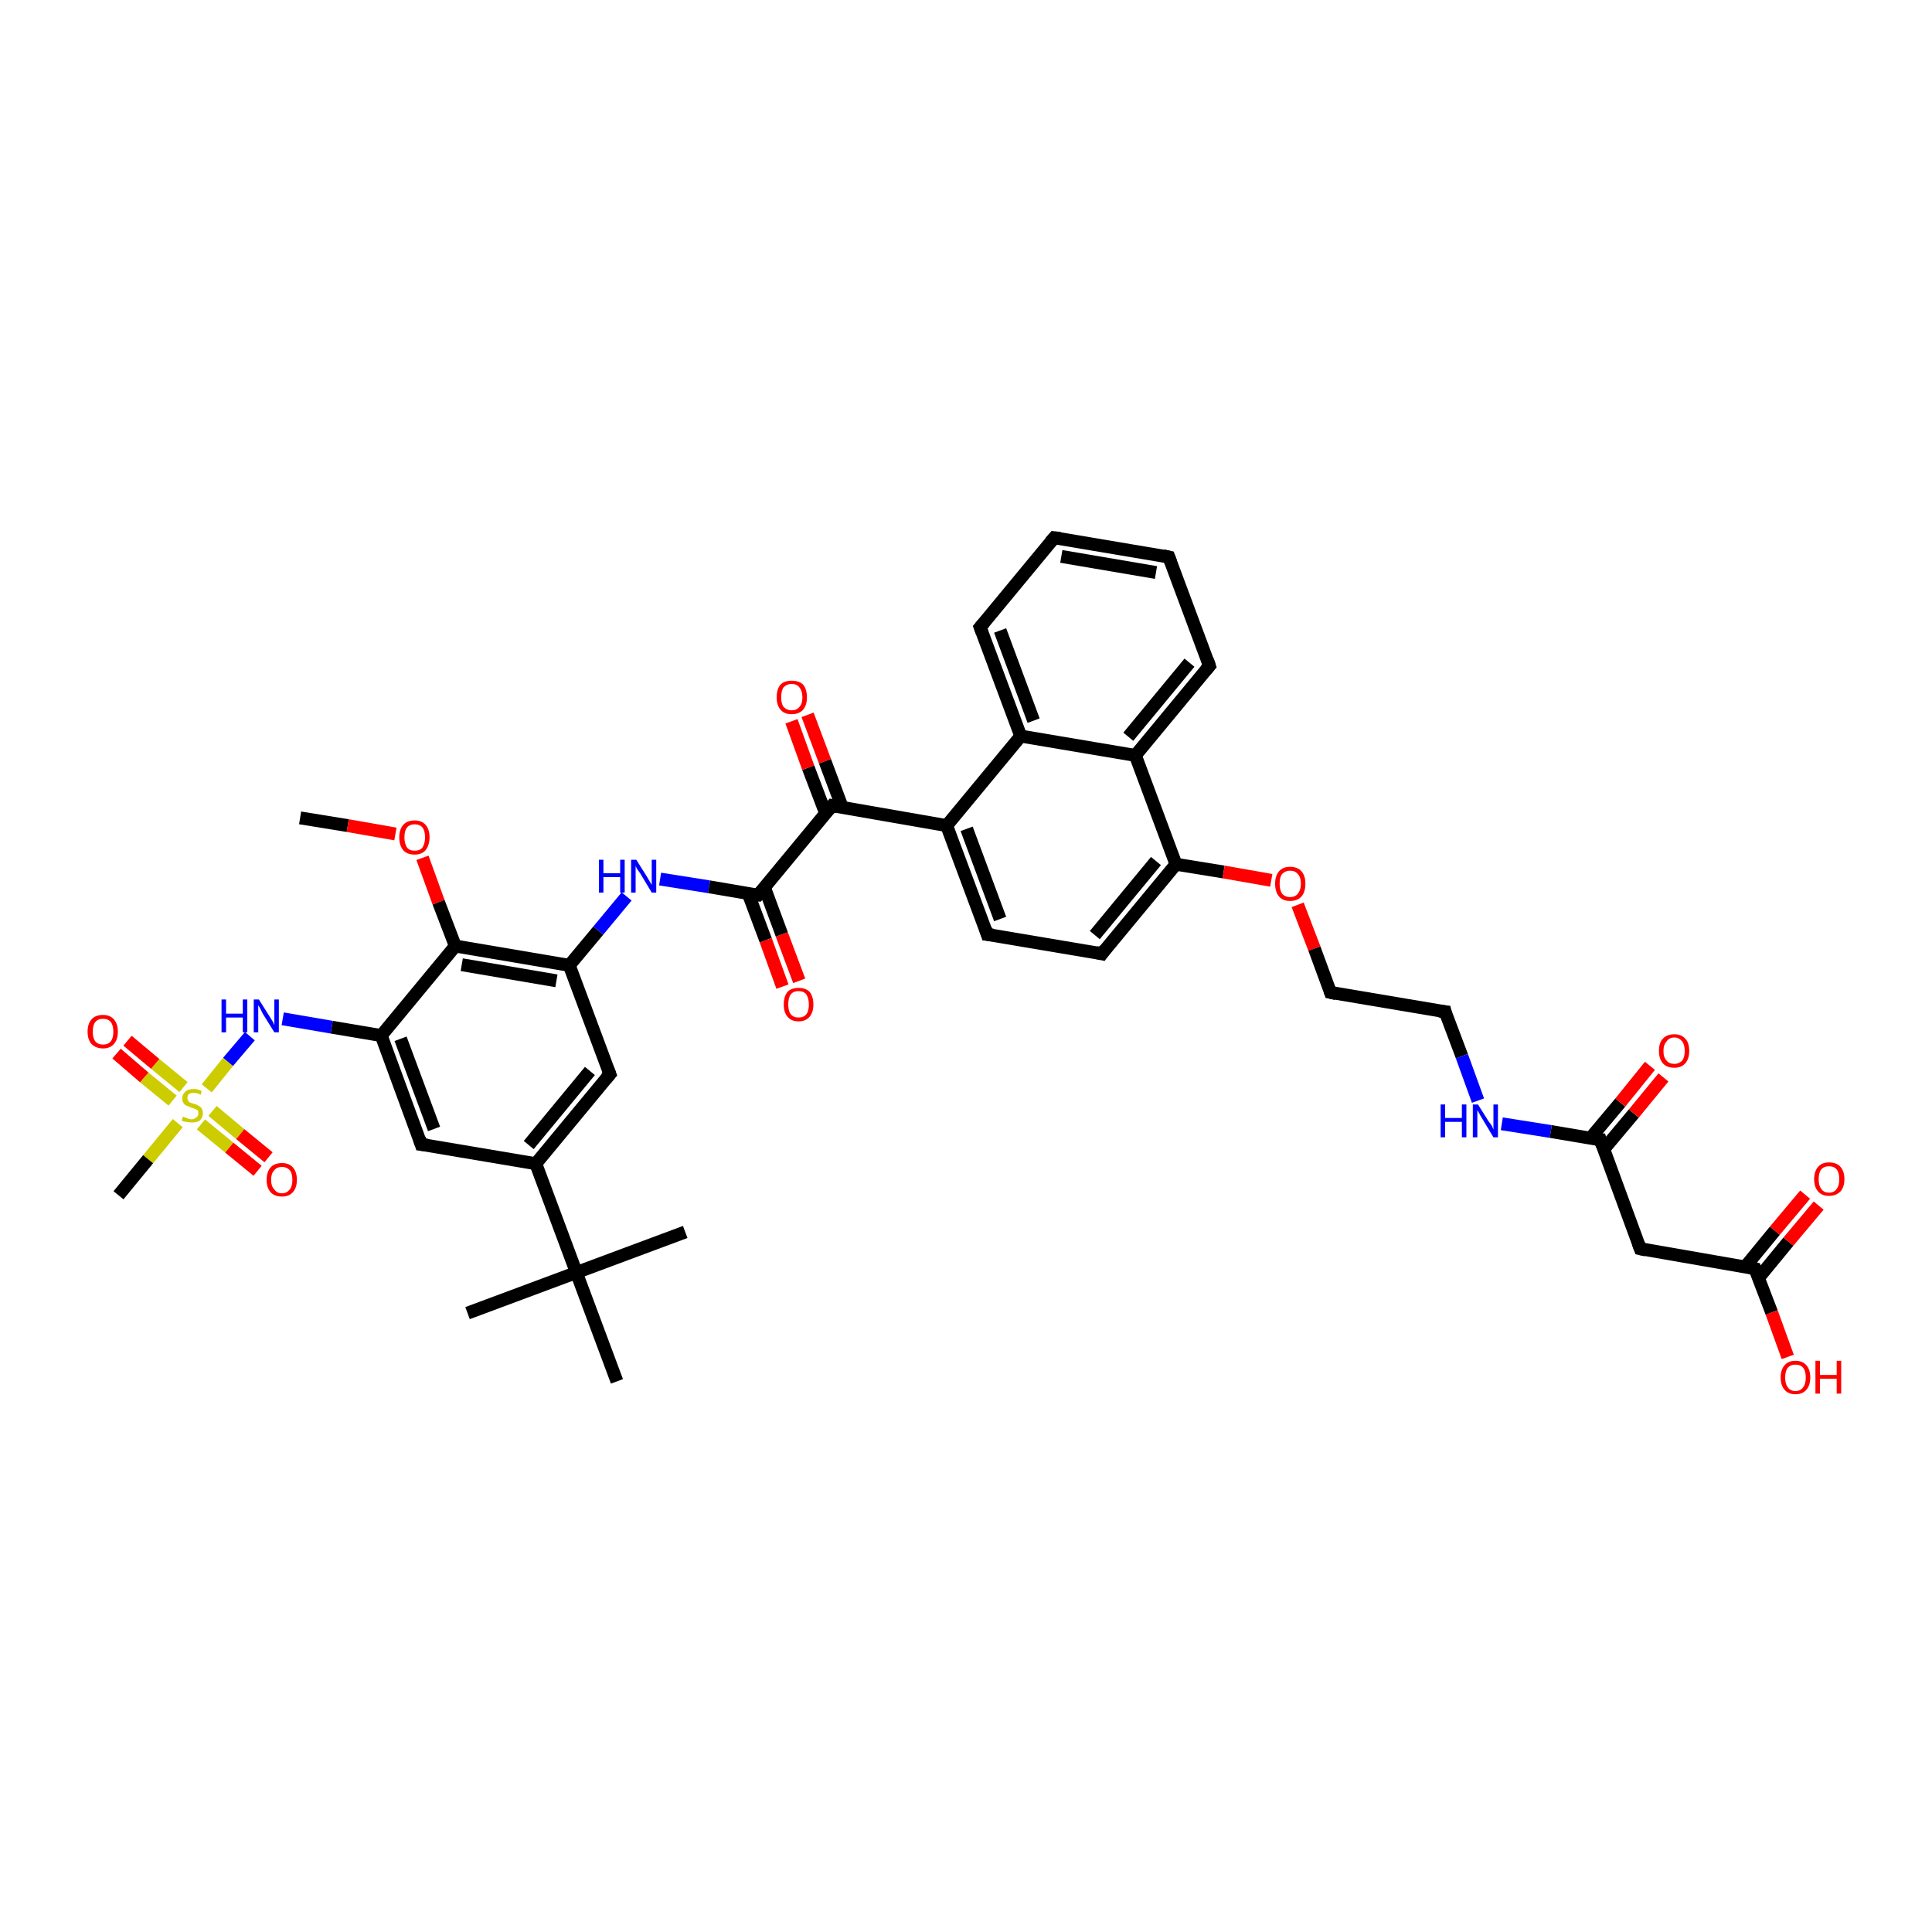<?xml version='1.0' encoding='iso-8859-1'?>
<svg version='1.1' baseProfile='full'
              xmlns='http://www.w3.org/2000/svg'
                      xmlns:rdkit='http://www.rdkit.org/xml'
                      xmlns:xlink='http://www.w3.org/1999/xlink'
                  xml:space='preserve'
width='300px' height='300px' viewBox='0 0 300 300'>
<!-- END OF HEADER -->
<rect style='opacity:1.0;fill:#FFFFFF;stroke:none' width='300.0' height='300.0' x='0.0' y='0.0'> </rect>
<path class='bond-0 atom-0 atom-1' d='M 46.6,127.0 L 54.0,128.2' style='fill:none;fill-rule:evenodd;stroke:#000000;stroke-width:2.0px;stroke-linecap:butt;stroke-linejoin:miter;stroke-opacity:1' />
<path class='bond-0 atom-0 atom-1' d='M 54.0,128.2 L 61.4,129.5' style='fill:none;fill-rule:evenodd;stroke:#FF0000;stroke-width:2.0px;stroke-linecap:butt;stroke-linejoin:miter;stroke-opacity:1' />
<path class='bond-1 atom-1 atom-2' d='M 65.6,133.2 L 68.1,140.1' style='fill:none;fill-rule:evenodd;stroke:#FF0000;stroke-width:2.0px;stroke-linecap:butt;stroke-linejoin:miter;stroke-opacity:1' />
<path class='bond-1 atom-1 atom-2' d='M 68.1,140.1 L 70.7,146.9' style='fill:none;fill-rule:evenodd;stroke:#000000;stroke-width:2.0px;stroke-linecap:butt;stroke-linejoin:miter;stroke-opacity:1' />
<path class='bond-2 atom-2 atom-3' d='M 70.7,146.9 L 88.4,149.9' style='fill:none;fill-rule:evenodd;stroke:#000000;stroke-width:2.0px;stroke-linecap:butt;stroke-linejoin:miter;stroke-opacity:1' />
<path class='bond-2 atom-2 atom-3' d='M 71.7,149.8 L 86.4,152.3' style='fill:none;fill-rule:evenodd;stroke:#000000;stroke-width:2.0px;stroke-linecap:butt;stroke-linejoin:miter;stroke-opacity:1' />
<path class='bond-3 atom-3 atom-4' d='M 88.4,149.9 L 92.9,144.5' style='fill:none;fill-rule:evenodd;stroke:#000000;stroke-width:2.0px;stroke-linecap:butt;stroke-linejoin:miter;stroke-opacity:1' />
<path class='bond-3 atom-3 atom-4' d='M 92.9,144.5 L 97.3,139.2' style='fill:none;fill-rule:evenodd;stroke:#0000FF;stroke-width:2.0px;stroke-linecap:butt;stroke-linejoin:miter;stroke-opacity:1' />
<path class='bond-4 atom-4 atom-5' d='M 102.5,136.5 L 110.1,137.7' style='fill:none;fill-rule:evenodd;stroke:#0000FF;stroke-width:2.0px;stroke-linecap:butt;stroke-linejoin:miter;stroke-opacity:1' />
<path class='bond-4 atom-4 atom-5' d='M 110.1,137.7 L 117.7,139.0' style='fill:none;fill-rule:evenodd;stroke:#000000;stroke-width:2.0px;stroke-linecap:butt;stroke-linejoin:miter;stroke-opacity:1' />
<path class='bond-5 atom-5 atom-6' d='M 116.2,138.8 L 118.9,146.0' style='fill:none;fill-rule:evenodd;stroke:#000000;stroke-width:2.0px;stroke-linecap:butt;stroke-linejoin:miter;stroke-opacity:1' />
<path class='bond-5 atom-5 atom-6' d='M 118.9,146.0 L 121.5,153.2' style='fill:none;fill-rule:evenodd;stroke:#FF0000;stroke-width:2.0px;stroke-linecap:butt;stroke-linejoin:miter;stroke-opacity:1' />
<path class='bond-5 atom-5 atom-6' d='M 118.7,137.8 L 121.4,145.1' style='fill:none;fill-rule:evenodd;stroke:#000000;stroke-width:2.0px;stroke-linecap:butt;stroke-linejoin:miter;stroke-opacity:1' />
<path class='bond-5 atom-5 atom-6' d='M 121.4,145.1 L 124.1,152.3' style='fill:none;fill-rule:evenodd;stroke:#FF0000;stroke-width:2.0px;stroke-linecap:butt;stroke-linejoin:miter;stroke-opacity:1' />
<path class='bond-6 atom-5 atom-7' d='M 117.7,139.0 L 129.2,125.1' style='fill:none;fill-rule:evenodd;stroke:#000000;stroke-width:2.0px;stroke-linecap:butt;stroke-linejoin:miter;stroke-opacity:1' />
<path class='bond-7 atom-7 atom-8' d='M 130.8,125.4 L 128.1,118.2' style='fill:none;fill-rule:evenodd;stroke:#000000;stroke-width:2.0px;stroke-linecap:butt;stroke-linejoin:miter;stroke-opacity:1' />
<path class='bond-7 atom-7 atom-8' d='M 128.1,118.2 L 125.4,111.0' style='fill:none;fill-rule:evenodd;stroke:#FF0000;stroke-width:2.0px;stroke-linecap:butt;stroke-linejoin:miter;stroke-opacity:1' />
<path class='bond-7 atom-7 atom-8' d='M 128.2,126.3 L 125.5,119.2' style='fill:none;fill-rule:evenodd;stroke:#000000;stroke-width:2.0px;stroke-linecap:butt;stroke-linejoin:miter;stroke-opacity:1' />
<path class='bond-7 atom-7 atom-8' d='M 125.5,119.2 L 122.9,112.0' style='fill:none;fill-rule:evenodd;stroke:#FF0000;stroke-width:2.0px;stroke-linecap:butt;stroke-linejoin:miter;stroke-opacity:1' />
<path class='bond-8 atom-7 atom-9' d='M 129.2,125.1 L 147.0,128.2' style='fill:none;fill-rule:evenodd;stroke:#000000;stroke-width:2.0px;stroke-linecap:butt;stroke-linejoin:miter;stroke-opacity:1' />
<path class='bond-9 atom-9 atom-10' d='M 147.0,128.2 L 153.3,145.1' style='fill:none;fill-rule:evenodd;stroke:#000000;stroke-width:2.0px;stroke-linecap:butt;stroke-linejoin:miter;stroke-opacity:1' />
<path class='bond-9 atom-9 atom-10' d='M 150.1,128.7 L 155.3,142.7' style='fill:none;fill-rule:evenodd;stroke:#000000;stroke-width:2.0px;stroke-linecap:butt;stroke-linejoin:miter;stroke-opacity:1' />
<path class='bond-10 atom-10 atom-11' d='M 153.3,145.1 L 171.1,148.1' style='fill:none;fill-rule:evenodd;stroke:#000000;stroke-width:2.0px;stroke-linecap:butt;stroke-linejoin:miter;stroke-opacity:1' />
<path class='bond-11 atom-11 atom-12' d='M 171.1,148.1 L 182.6,134.2' style='fill:none;fill-rule:evenodd;stroke:#000000;stroke-width:2.0px;stroke-linecap:butt;stroke-linejoin:miter;stroke-opacity:1' />
<path class='bond-11 atom-11 atom-12' d='M 170.0,145.2 L 179.5,133.7' style='fill:none;fill-rule:evenodd;stroke:#000000;stroke-width:2.0px;stroke-linecap:butt;stroke-linejoin:miter;stroke-opacity:1' />
<path class='bond-12 atom-12 atom-13' d='M 182.6,134.2 L 190.0,135.4' style='fill:none;fill-rule:evenodd;stroke:#000000;stroke-width:2.0px;stroke-linecap:butt;stroke-linejoin:miter;stroke-opacity:1' />
<path class='bond-12 atom-12 atom-13' d='M 190.0,135.4 L 197.4,136.7' style='fill:none;fill-rule:evenodd;stroke:#FF0000;stroke-width:2.0px;stroke-linecap:butt;stroke-linejoin:miter;stroke-opacity:1' />
<path class='bond-13 atom-13 atom-14' d='M 201.5,140.5 L 204.1,147.3' style='fill:none;fill-rule:evenodd;stroke:#FF0000;stroke-width:2.0px;stroke-linecap:butt;stroke-linejoin:miter;stroke-opacity:1' />
<path class='bond-13 atom-13 atom-14' d='M 204.1,147.3 L 206.6,154.1' style='fill:none;fill-rule:evenodd;stroke:#000000;stroke-width:2.0px;stroke-linecap:butt;stroke-linejoin:miter;stroke-opacity:1' />
<path class='bond-14 atom-14 atom-15' d='M 206.6,154.1 L 224.4,157.1' style='fill:none;fill-rule:evenodd;stroke:#000000;stroke-width:2.0px;stroke-linecap:butt;stroke-linejoin:miter;stroke-opacity:1' />
<path class='bond-15 atom-15 atom-16' d='M 224.4,157.1 L 227.0,164.0' style='fill:none;fill-rule:evenodd;stroke:#000000;stroke-width:2.0px;stroke-linecap:butt;stroke-linejoin:miter;stroke-opacity:1' />
<path class='bond-15 atom-15 atom-16' d='M 227.0,164.0 L 229.5,170.9' style='fill:none;fill-rule:evenodd;stroke:#0000FF;stroke-width:2.0px;stroke-linecap:butt;stroke-linejoin:miter;stroke-opacity:1' />
<path class='bond-16 atom-16 atom-17' d='M 233.2,174.5 L 240.8,175.7' style='fill:none;fill-rule:evenodd;stroke:#0000FF;stroke-width:2.0px;stroke-linecap:butt;stroke-linejoin:miter;stroke-opacity:1' />
<path class='bond-16 atom-16 atom-17' d='M 240.8,175.7 L 248.5,177.0' style='fill:none;fill-rule:evenodd;stroke:#000000;stroke-width:2.0px;stroke-linecap:butt;stroke-linejoin:miter;stroke-opacity:1' />
<path class='bond-17 atom-17 atom-18' d='M 249.0,178.5 L 253.7,172.9' style='fill:none;fill-rule:evenodd;stroke:#000000;stroke-width:2.0px;stroke-linecap:butt;stroke-linejoin:miter;stroke-opacity:1' />
<path class='bond-17 atom-17 atom-18' d='M 253.7,172.9 L 258.3,167.3' style='fill:none;fill-rule:evenodd;stroke:#FF0000;stroke-width:2.0px;stroke-linecap:butt;stroke-linejoin:miter;stroke-opacity:1' />
<path class='bond-17 atom-17 atom-18' d='M 246.9,176.8 L 251.6,171.2' style='fill:none;fill-rule:evenodd;stroke:#000000;stroke-width:2.0px;stroke-linecap:butt;stroke-linejoin:miter;stroke-opacity:1' />
<path class='bond-17 atom-17 atom-18' d='M 251.6,171.2 L 256.2,165.5' style='fill:none;fill-rule:evenodd;stroke:#FF0000;stroke-width:2.0px;stroke-linecap:butt;stroke-linejoin:miter;stroke-opacity:1' />
<path class='bond-18 atom-17 atom-19' d='M 248.5,177.0 L 254.7,193.9' style='fill:none;fill-rule:evenodd;stroke:#000000;stroke-width:2.0px;stroke-linecap:butt;stroke-linejoin:miter;stroke-opacity:1' />
<path class='bond-19 atom-19 atom-20' d='M 254.7,193.9 L 272.5,197.0' style='fill:none;fill-rule:evenodd;stroke:#000000;stroke-width:2.0px;stroke-linecap:butt;stroke-linejoin:miter;stroke-opacity:1' />
<path class='bond-20 atom-20 atom-21' d='M 272.5,197.0 L 275.1,203.8' style='fill:none;fill-rule:evenodd;stroke:#000000;stroke-width:2.0px;stroke-linecap:butt;stroke-linejoin:miter;stroke-opacity:1' />
<path class='bond-20 atom-20 atom-21' d='M 275.1,203.8 L 277.6,210.7' style='fill:none;fill-rule:evenodd;stroke:#FF0000;stroke-width:2.0px;stroke-linecap:butt;stroke-linejoin:miter;stroke-opacity:1' />
<path class='bond-21 atom-20 atom-22' d='M 273.1,198.4 L 277.7,192.8' style='fill:none;fill-rule:evenodd;stroke:#000000;stroke-width:2.0px;stroke-linecap:butt;stroke-linejoin:miter;stroke-opacity:1' />
<path class='bond-21 atom-20 atom-22' d='M 277.7,192.8 L 282.4,187.2' style='fill:none;fill-rule:evenodd;stroke:#FF0000;stroke-width:2.0px;stroke-linecap:butt;stroke-linejoin:miter;stroke-opacity:1' />
<path class='bond-21 atom-20 atom-22' d='M 271.0,196.7 L 275.6,191.1' style='fill:none;fill-rule:evenodd;stroke:#000000;stroke-width:2.0px;stroke-linecap:butt;stroke-linejoin:miter;stroke-opacity:1' />
<path class='bond-21 atom-20 atom-22' d='M 275.6,191.1 L 280.3,185.5' style='fill:none;fill-rule:evenodd;stroke:#FF0000;stroke-width:2.0px;stroke-linecap:butt;stroke-linejoin:miter;stroke-opacity:1' />
<path class='bond-22 atom-12 atom-23' d='M 182.6,134.2 L 176.3,117.3' style='fill:none;fill-rule:evenodd;stroke:#000000;stroke-width:2.0px;stroke-linecap:butt;stroke-linejoin:miter;stroke-opacity:1' />
<path class='bond-23 atom-23 atom-24' d='M 176.3,117.3 L 187.8,103.4' style='fill:none;fill-rule:evenodd;stroke:#000000;stroke-width:2.0px;stroke-linecap:butt;stroke-linejoin:miter;stroke-opacity:1' />
<path class='bond-23 atom-23 atom-24' d='M 175.2,114.4 L 184.7,102.9' style='fill:none;fill-rule:evenodd;stroke:#000000;stroke-width:2.0px;stroke-linecap:butt;stroke-linejoin:miter;stroke-opacity:1' />
<path class='bond-24 atom-24 atom-25' d='M 187.8,103.4 L 181.5,86.5' style='fill:none;fill-rule:evenodd;stroke:#000000;stroke-width:2.0px;stroke-linecap:butt;stroke-linejoin:miter;stroke-opacity:1' />
<path class='bond-25 atom-25 atom-26' d='M 181.5,86.5 L 163.7,83.5' style='fill:none;fill-rule:evenodd;stroke:#000000;stroke-width:2.0px;stroke-linecap:butt;stroke-linejoin:miter;stroke-opacity:1' />
<path class='bond-25 atom-25 atom-26' d='M 179.5,88.9 L 164.8,86.4' style='fill:none;fill-rule:evenodd;stroke:#000000;stroke-width:2.0px;stroke-linecap:butt;stroke-linejoin:miter;stroke-opacity:1' />
<path class='bond-26 atom-26 atom-27' d='M 163.7,83.5 L 152.2,97.4' style='fill:none;fill-rule:evenodd;stroke:#000000;stroke-width:2.0px;stroke-linecap:butt;stroke-linejoin:miter;stroke-opacity:1' />
<path class='bond-27 atom-27 atom-28' d='M 152.2,97.4 L 158.5,114.3' style='fill:none;fill-rule:evenodd;stroke:#000000;stroke-width:2.0px;stroke-linecap:butt;stroke-linejoin:miter;stroke-opacity:1' />
<path class='bond-27 atom-27 atom-28' d='M 155.3,97.9 L 160.5,111.9' style='fill:none;fill-rule:evenodd;stroke:#000000;stroke-width:2.0px;stroke-linecap:butt;stroke-linejoin:miter;stroke-opacity:1' />
<path class='bond-28 atom-3 atom-29' d='M 88.4,149.9 L 94.7,166.8' style='fill:none;fill-rule:evenodd;stroke:#000000;stroke-width:2.0px;stroke-linecap:butt;stroke-linejoin:miter;stroke-opacity:1' />
<path class='bond-29 atom-29 atom-30' d='M 94.7,166.8 L 83.2,180.7' style='fill:none;fill-rule:evenodd;stroke:#000000;stroke-width:2.0px;stroke-linecap:butt;stroke-linejoin:miter;stroke-opacity:1' />
<path class='bond-29 atom-29 atom-30' d='M 91.6,166.3 L 82.1,177.8' style='fill:none;fill-rule:evenodd;stroke:#000000;stroke-width:2.0px;stroke-linecap:butt;stroke-linejoin:miter;stroke-opacity:1' />
<path class='bond-30 atom-30 atom-31' d='M 83.2,180.7 L 65.4,177.7' style='fill:none;fill-rule:evenodd;stroke:#000000;stroke-width:2.0px;stroke-linecap:butt;stroke-linejoin:miter;stroke-opacity:1' />
<path class='bond-31 atom-31 atom-32' d='M 65.4,177.7 L 59.2,160.8' style='fill:none;fill-rule:evenodd;stroke:#000000;stroke-width:2.0px;stroke-linecap:butt;stroke-linejoin:miter;stroke-opacity:1' />
<path class='bond-31 atom-31 atom-32' d='M 67.4,175.3 L 62.2,161.3' style='fill:none;fill-rule:evenodd;stroke:#000000;stroke-width:2.0px;stroke-linecap:butt;stroke-linejoin:miter;stroke-opacity:1' />
<path class='bond-32 atom-32 atom-33' d='M 59.2,160.8 L 51.5,159.5' style='fill:none;fill-rule:evenodd;stroke:#000000;stroke-width:2.0px;stroke-linecap:butt;stroke-linejoin:miter;stroke-opacity:1' />
<path class='bond-32 atom-32 atom-33' d='M 51.5,159.5 L 43.9,158.2' style='fill:none;fill-rule:evenodd;stroke:#0000FF;stroke-width:2.0px;stroke-linecap:butt;stroke-linejoin:miter;stroke-opacity:1' />
<path class='bond-33 atom-33 atom-34' d='M 38.8,160.9 L 35.4,164.9' style='fill:none;fill-rule:evenodd;stroke:#0000FF;stroke-width:2.0px;stroke-linecap:butt;stroke-linejoin:miter;stroke-opacity:1' />
<path class='bond-33 atom-33 atom-34' d='M 35.4,164.9 L 32.1,169.0' style='fill:none;fill-rule:evenodd;stroke:#CCCC00;stroke-width:2.0px;stroke-linecap:butt;stroke-linejoin:miter;stroke-opacity:1' />
<path class='bond-34 atom-34 atom-35' d='M 27.6,174.4 L 23.0,180.0' style='fill:none;fill-rule:evenodd;stroke:#CCCC00;stroke-width:2.0px;stroke-linecap:butt;stroke-linejoin:miter;stroke-opacity:1' />
<path class='bond-34 atom-34 atom-35' d='M 23.0,180.0 L 18.4,185.6' style='fill:none;fill-rule:evenodd;stroke:#000000;stroke-width:2.0px;stroke-linecap:butt;stroke-linejoin:miter;stroke-opacity:1' />
<path class='bond-35 atom-34 atom-36' d='M 31.2,174.6 L 35.6,178.2' style='fill:none;fill-rule:evenodd;stroke:#CCCC00;stroke-width:2.0px;stroke-linecap:butt;stroke-linejoin:miter;stroke-opacity:1' />
<path class='bond-35 atom-34 atom-36' d='M 35.6,178.2 L 40.0,181.8' style='fill:none;fill-rule:evenodd;stroke:#FF0000;stroke-width:2.0px;stroke-linecap:butt;stroke-linejoin:miter;stroke-opacity:1' />
<path class='bond-35 atom-34 atom-36' d='M 33.0,172.5 L 37.3,176.1' style='fill:none;fill-rule:evenodd;stroke:#CCCC00;stroke-width:2.0px;stroke-linecap:butt;stroke-linejoin:miter;stroke-opacity:1' />
<path class='bond-35 atom-34 atom-36' d='M 37.3,176.1 L 41.7,179.7' style='fill:none;fill-rule:evenodd;stroke:#FF0000;stroke-width:2.0px;stroke-linecap:butt;stroke-linejoin:miter;stroke-opacity:1' />
<path class='bond-36 atom-34 atom-37' d='M 28.5,168.8 L 24.1,165.2' style='fill:none;fill-rule:evenodd;stroke:#CCCC00;stroke-width:2.0px;stroke-linecap:butt;stroke-linejoin:miter;stroke-opacity:1' />
<path class='bond-36 atom-34 atom-37' d='M 24.1,165.2 L 19.8,161.6' style='fill:none;fill-rule:evenodd;stroke:#FF0000;stroke-width:2.0px;stroke-linecap:butt;stroke-linejoin:miter;stroke-opacity:1' />
<path class='bond-36 atom-34 atom-37' d='M 26.8,170.9 L 22.4,167.3' style='fill:none;fill-rule:evenodd;stroke:#CCCC00;stroke-width:2.0px;stroke-linecap:butt;stroke-linejoin:miter;stroke-opacity:1' />
<path class='bond-36 atom-34 atom-37' d='M 22.4,167.3 L 18.1,163.6' style='fill:none;fill-rule:evenodd;stroke:#FF0000;stroke-width:2.0px;stroke-linecap:butt;stroke-linejoin:miter;stroke-opacity:1' />
<path class='bond-37 atom-30 atom-38' d='M 83.2,180.7 L 89.5,197.6' style='fill:none;fill-rule:evenodd;stroke:#000000;stroke-width:2.0px;stroke-linecap:butt;stroke-linejoin:miter;stroke-opacity:1' />
<path class='bond-38 atom-38 atom-39' d='M 89.5,197.6 L 72.6,203.9' style='fill:none;fill-rule:evenodd;stroke:#000000;stroke-width:2.0px;stroke-linecap:butt;stroke-linejoin:miter;stroke-opacity:1' />
<path class='bond-39 atom-38 atom-40' d='M 89.5,197.6 L 106.4,191.3' style='fill:none;fill-rule:evenodd;stroke:#000000;stroke-width:2.0px;stroke-linecap:butt;stroke-linejoin:miter;stroke-opacity:1' />
<path class='bond-40 atom-38 atom-41' d='M 89.5,197.6 L 95.8,214.5' style='fill:none;fill-rule:evenodd;stroke:#000000;stroke-width:2.0px;stroke-linecap:butt;stroke-linejoin:miter;stroke-opacity:1' />
<path class='bond-41 atom-32 atom-2' d='M 59.2,160.8 L 70.7,146.9' style='fill:none;fill-rule:evenodd;stroke:#000000;stroke-width:2.0px;stroke-linecap:butt;stroke-linejoin:miter;stroke-opacity:1' />
<path class='bond-42 atom-28 atom-9' d='M 158.5,114.3 L 147.0,128.2' style='fill:none;fill-rule:evenodd;stroke:#000000;stroke-width:2.0px;stroke-linecap:butt;stroke-linejoin:miter;stroke-opacity:1' />
<path class='bond-43 atom-28 atom-23' d='M 158.5,114.3 L 176.3,117.3' style='fill:none;fill-rule:evenodd;stroke:#000000;stroke-width:2.0px;stroke-linecap:butt;stroke-linejoin:miter;stroke-opacity:1' />
<path d='M 117.3,139.0 L 117.7,139.0 L 118.3,138.3' style='fill:none;stroke:#000000;stroke-width:2.0px;stroke-linecap:butt;stroke-linejoin:miter;stroke-opacity:1;' />
<path d='M 128.6,125.8 L 129.2,125.1 L 130.1,125.3' style='fill:none;stroke:#000000;stroke-width:2.0px;stroke-linecap:butt;stroke-linejoin:miter;stroke-opacity:1;' />
<path d='M 153.0,144.2 L 153.3,145.1 L 154.2,145.2' style='fill:none;stroke:#000000;stroke-width:2.0px;stroke-linecap:butt;stroke-linejoin:miter;stroke-opacity:1;' />
<path d='M 170.2,147.9 L 171.1,148.1 L 171.6,147.4' style='fill:none;stroke:#000000;stroke-width:2.0px;stroke-linecap:butt;stroke-linejoin:miter;stroke-opacity:1;' />
<path d='M 206.5,153.8 L 206.6,154.1 L 207.5,154.3' style='fill:none;stroke:#000000;stroke-width:2.0px;stroke-linecap:butt;stroke-linejoin:miter;stroke-opacity:1;' />
<path d='M 223.5,157.0 L 224.4,157.1 L 224.5,157.5' style='fill:none;stroke:#000000;stroke-width:2.0px;stroke-linecap:butt;stroke-linejoin:miter;stroke-opacity:1;' />
<path d='M 248.1,177.0 L 248.5,177.0 L 248.8,177.9' style='fill:none;stroke:#000000;stroke-width:2.0px;stroke-linecap:butt;stroke-linejoin:miter;stroke-opacity:1;' />
<path d='M 254.4,193.1 L 254.7,193.9 L 255.6,194.1' style='fill:none;stroke:#000000;stroke-width:2.0px;stroke-linecap:butt;stroke-linejoin:miter;stroke-opacity:1;' />
<path d='M 271.6,196.8 L 272.5,197.0 L 272.6,197.3' style='fill:none;stroke:#000000;stroke-width:2.0px;stroke-linecap:butt;stroke-linejoin:miter;stroke-opacity:1;' />
<path d='M 187.2,104.1 L 187.8,103.4 L 187.5,102.5' style='fill:none;stroke:#000000;stroke-width:2.0px;stroke-linecap:butt;stroke-linejoin:miter;stroke-opacity:1;' />
<path d='M 181.8,87.3 L 181.5,86.5 L 180.6,86.3' style='fill:none;stroke:#000000;stroke-width:2.0px;stroke-linecap:butt;stroke-linejoin:miter;stroke-opacity:1;' />
<path d='M 164.6,83.6 L 163.7,83.5 L 163.1,84.2' style='fill:none;stroke:#000000;stroke-width:2.0px;stroke-linecap:butt;stroke-linejoin:miter;stroke-opacity:1;' />
<path d='M 152.8,96.7 L 152.2,97.4 L 152.5,98.2' style='fill:none;stroke:#000000;stroke-width:2.0px;stroke-linecap:butt;stroke-linejoin:miter;stroke-opacity:1;' />
<path d='M 94.4,166.0 L 94.7,166.8 L 94.1,167.5' style='fill:none;stroke:#000000;stroke-width:2.0px;stroke-linecap:butt;stroke-linejoin:miter;stroke-opacity:1;' />
<path d='M 66.3,177.8 L 65.4,177.7 L 65.1,176.8' style='fill:none;stroke:#000000;stroke-width:2.0px;stroke-linecap:butt;stroke-linejoin:miter;stroke-opacity:1;' />
<path class='atom-1' d='M 62.0 130.0
Q 62.0 128.8, 62.6 128.1
Q 63.2 127.4, 64.4 127.4
Q 65.5 127.4, 66.1 128.1
Q 66.7 128.8, 66.7 130.0
Q 66.7 131.2, 66.1 132.0
Q 65.5 132.7, 64.4 132.7
Q 63.2 132.7, 62.6 132.0
Q 62.0 131.3, 62.0 130.0
M 64.4 132.1
Q 65.2 132.1, 65.6 131.6
Q 66.0 131.0, 66.0 130.0
Q 66.0 129.0, 65.6 128.5
Q 65.2 128.0, 64.4 128.0
Q 63.6 128.0, 63.2 128.5
Q 62.8 129.0, 62.8 130.0
Q 62.8 131.0, 63.2 131.6
Q 63.6 132.1, 64.4 132.1
' fill='#FF0000'/>
<path class='atom-4' d='M 93.0 133.5
L 93.7 133.5
L 93.7 135.6
L 96.3 135.6
L 96.3 133.5
L 97.0 133.5
L 97.0 138.6
L 96.3 138.6
L 96.3 136.2
L 93.7 136.2
L 93.7 138.6
L 93.0 138.6
L 93.0 133.5
' fill='#0000FF'/>
<path class='atom-4' d='M 98.8 133.5
L 100.5 136.2
Q 100.6 136.4, 100.9 136.9
Q 101.2 137.4, 101.2 137.4
L 101.2 133.5
L 101.9 133.5
L 101.9 138.6
L 101.2 138.6
L 99.4 135.6
Q 99.2 135.3, 98.9 134.9
Q 98.7 134.5, 98.7 134.4
L 98.7 138.6
L 98.0 138.6
L 98.0 133.5
L 98.8 133.5
' fill='#0000FF'/>
<path class='atom-6' d='M 121.7 156.0
Q 121.7 154.7, 122.3 154.0
Q 122.9 153.4, 124.0 153.4
Q 125.1 153.4, 125.7 154.0
Q 126.3 154.7, 126.3 156.0
Q 126.3 157.2, 125.7 157.9
Q 125.1 158.6, 124.0 158.6
Q 122.9 158.6, 122.3 157.9
Q 121.7 157.2, 121.7 156.0
M 124.0 158.0
Q 124.8 158.0, 125.2 157.5
Q 125.6 157.0, 125.6 156.0
Q 125.6 155.0, 125.2 154.4
Q 124.8 153.9, 124.0 153.9
Q 123.2 153.9, 122.8 154.4
Q 122.4 154.9, 122.4 156.0
Q 122.4 157.0, 122.8 157.5
Q 123.2 158.0, 124.0 158.0
' fill='#FF0000'/>
<path class='atom-8' d='M 120.6 108.3
Q 120.6 107.0, 121.2 106.3
Q 121.8 105.7, 122.9 105.7
Q 124.1 105.7, 124.7 106.3
Q 125.3 107.0, 125.3 108.3
Q 125.3 109.5, 124.7 110.2
Q 124.1 110.9, 122.9 110.9
Q 121.8 110.9, 121.2 110.2
Q 120.6 109.5, 120.6 108.3
M 122.9 110.3
Q 123.7 110.3, 124.1 109.8
Q 124.6 109.3, 124.6 108.3
Q 124.6 107.3, 124.1 106.7
Q 123.7 106.2, 122.9 106.2
Q 122.2 106.2, 121.7 106.7
Q 121.3 107.2, 121.3 108.3
Q 121.3 109.3, 121.7 109.8
Q 122.2 110.3, 122.9 110.3
' fill='#FF0000'/>
<path class='atom-13' d='M 198.0 137.2
Q 198.0 136.0, 198.6 135.3
Q 199.2 134.6, 200.3 134.6
Q 201.5 134.6, 202.1 135.3
Q 202.7 136.0, 202.7 137.2
Q 202.7 138.5, 202.1 139.2
Q 201.5 139.9, 200.3 139.9
Q 199.2 139.9, 198.6 139.2
Q 198.0 138.5, 198.0 137.2
M 200.3 139.3
Q 201.1 139.3, 201.5 138.8
Q 202.0 138.2, 202.0 137.2
Q 202.0 136.2, 201.5 135.7
Q 201.1 135.2, 200.3 135.2
Q 199.6 135.2, 199.1 135.7
Q 198.7 136.2, 198.7 137.2
Q 198.7 138.2, 199.1 138.8
Q 199.6 139.3, 200.3 139.3
' fill='#FF0000'/>
<path class='atom-16' d='M 223.7 171.5
L 224.4 171.5
L 224.4 173.6
L 227.0 173.6
L 227.0 171.5
L 227.7 171.5
L 227.7 176.6
L 227.0 176.6
L 227.0 174.2
L 224.4 174.2
L 224.4 176.6
L 223.7 176.6
L 223.7 171.5
' fill='#0000FF'/>
<path class='atom-16' d='M 229.5 171.5
L 231.2 174.2
Q 231.4 174.4, 231.7 174.9
Q 231.9 175.4, 231.9 175.4
L 231.9 171.5
L 232.6 171.5
L 232.6 176.6
L 231.9 176.6
L 230.1 173.6
Q 229.9 173.3, 229.7 172.9
Q 229.5 172.5, 229.4 172.4
L 229.4 176.6
L 228.7 176.6
L 228.7 171.5
L 229.5 171.5
' fill='#0000FF'/>
<path class='atom-18' d='M 257.6 163.2
Q 257.6 161.9, 258.2 161.3
Q 258.8 160.6, 260.0 160.6
Q 261.1 160.6, 261.7 161.3
Q 262.3 161.9, 262.3 163.2
Q 262.3 164.4, 261.7 165.1
Q 261.1 165.8, 260.0 165.8
Q 258.8 165.8, 258.2 165.1
Q 257.6 164.4, 257.6 163.2
M 260.0 165.2
Q 260.7 165.2, 261.2 164.7
Q 261.6 164.2, 261.6 163.2
Q 261.6 162.2, 261.2 161.7
Q 260.7 161.1, 260.0 161.1
Q 259.2 161.1, 258.8 161.7
Q 258.3 162.2, 258.3 163.2
Q 258.3 164.2, 258.8 164.7
Q 259.2 165.2, 260.0 165.2
' fill='#FF0000'/>
<path class='atom-21' d='M 276.5 213.9
Q 276.5 212.7, 277.1 212.0
Q 277.7 211.3, 278.8 211.3
Q 279.9 211.3, 280.5 212.0
Q 281.1 212.7, 281.1 213.9
Q 281.1 215.1, 280.5 215.8
Q 279.9 216.5, 278.8 216.5
Q 277.7 216.5, 277.1 215.8
Q 276.5 215.1, 276.5 213.9
M 278.8 216.0
Q 279.6 216.0, 280.0 215.4
Q 280.4 214.9, 280.4 213.9
Q 280.4 212.9, 280.0 212.4
Q 279.6 211.9, 278.8 211.9
Q 278.0 211.9, 277.6 212.4
Q 277.2 212.9, 277.2 213.9
Q 277.2 214.9, 277.6 215.4
Q 278.0 216.0, 278.8 216.0
' fill='#FF0000'/>
<path class='atom-21' d='M 281.9 211.3
L 282.6 211.3
L 282.6 213.5
L 285.2 213.5
L 285.2 211.3
L 285.9 211.3
L 285.9 216.4
L 285.2 216.4
L 285.2 214.1
L 282.6 214.1
L 282.6 216.4
L 281.9 216.4
L 281.9 211.3
' fill='#FF0000'/>
<path class='atom-22' d='M 281.7 183.1
Q 281.7 181.9, 282.3 181.2
Q 282.9 180.5, 284.0 180.5
Q 285.2 180.5, 285.8 181.2
Q 286.4 181.9, 286.4 183.1
Q 286.4 184.3, 285.8 185.0
Q 285.1 185.7, 284.0 185.7
Q 282.9 185.7, 282.3 185.0
Q 281.7 184.3, 281.7 183.1
M 284.0 185.2
Q 284.8 185.2, 285.2 184.6
Q 285.6 184.1, 285.6 183.1
Q 285.6 182.1, 285.2 181.6
Q 284.8 181.1, 284.0 181.1
Q 283.2 181.1, 282.8 181.6
Q 282.4 182.1, 282.4 183.1
Q 282.4 184.1, 282.8 184.6
Q 283.2 185.2, 284.0 185.2
' fill='#FF0000'/>
<path class='atom-33' d='M 34.4 155.2
L 35.1 155.2
L 35.1 157.4
L 37.7 157.4
L 37.7 155.2
L 38.4 155.2
L 38.4 160.3
L 37.7 160.3
L 37.7 158.0
L 35.1 158.0
L 35.1 160.3
L 34.4 160.3
L 34.4 155.2
' fill='#0000FF'/>
<path class='atom-33' d='M 40.2 155.2
L 41.9 157.9
Q 42.1 158.2, 42.4 158.7
Q 42.6 159.2, 42.6 159.2
L 42.6 155.2
L 43.3 155.2
L 43.3 160.3
L 42.6 160.3
L 40.8 157.4
Q 40.6 157.0, 40.4 156.6
Q 40.2 156.2, 40.1 156.1
L 40.1 160.3
L 39.4 160.3
L 39.4 155.2
L 40.2 155.2
' fill='#0000FF'/>
<path class='atom-34' d='M 28.4 173.4
Q 28.5 173.4, 28.7 173.5
Q 29.0 173.6, 29.2 173.7
Q 29.5 173.8, 29.7 173.8
Q 30.2 173.8, 30.5 173.5
Q 30.8 173.3, 30.8 172.9
Q 30.8 172.6, 30.7 172.4
Q 30.5 172.3, 30.3 172.2
Q 30.1 172.1, 29.7 172.0
Q 29.3 171.8, 29.0 171.7
Q 28.7 171.6, 28.5 171.3
Q 28.3 171.0, 28.3 170.6
Q 28.3 169.9, 28.8 169.5
Q 29.2 169.1, 30.1 169.1
Q 30.7 169.1, 31.3 169.4
L 31.2 170.0
Q 30.6 169.7, 30.1 169.7
Q 29.6 169.7, 29.3 169.9
Q 29.1 170.1, 29.1 170.5
Q 29.1 170.7, 29.2 170.9
Q 29.3 171.1, 29.5 171.2
Q 29.8 171.3, 30.1 171.4
Q 30.6 171.5, 30.8 171.7
Q 31.1 171.8, 31.3 172.1
Q 31.5 172.4, 31.5 172.9
Q 31.5 173.6, 31.0 174.0
Q 30.6 174.3, 29.8 174.3
Q 29.3 174.3, 29.0 174.2
Q 28.6 174.2, 28.2 174.0
L 28.4 173.4
' fill='#CCCC00'/>
<path class='atom-36' d='M 41.4 183.2
Q 41.4 182.0, 42.0 181.3
Q 42.6 180.6, 43.8 180.6
Q 44.9 180.6, 45.5 181.3
Q 46.1 182.0, 46.1 183.2
Q 46.1 184.4, 45.5 185.1
Q 44.9 185.8, 43.8 185.8
Q 42.6 185.8, 42.0 185.1
Q 41.4 184.4, 41.4 183.2
M 43.8 185.3
Q 44.5 185.3, 45.0 184.7
Q 45.4 184.2, 45.4 183.2
Q 45.4 182.2, 45.0 181.7
Q 44.5 181.2, 43.8 181.2
Q 43.0 181.2, 42.6 181.7
Q 42.1 182.2, 42.1 183.2
Q 42.1 184.2, 42.6 184.7
Q 43.0 185.3, 43.8 185.3
' fill='#FF0000'/>
<path class='atom-37' d='M 13.6 160.2
Q 13.6 159.0, 14.2 158.3
Q 14.8 157.6, 16.0 157.6
Q 17.1 157.6, 17.7 158.3
Q 18.3 159.0, 18.3 160.2
Q 18.3 161.4, 17.7 162.1
Q 17.1 162.8, 16.0 162.8
Q 14.9 162.8, 14.2 162.1
Q 13.6 161.4, 13.6 160.2
M 16.0 162.2
Q 16.8 162.2, 17.2 161.7
Q 17.6 161.2, 17.6 160.2
Q 17.6 159.2, 17.2 158.7
Q 16.8 158.2, 16.0 158.2
Q 15.2 158.2, 14.8 158.7
Q 14.4 159.2, 14.4 160.2
Q 14.4 161.2, 14.8 161.7
Q 15.2 162.2, 16.0 162.2
' fill='#FF0000'/>
</svg>
